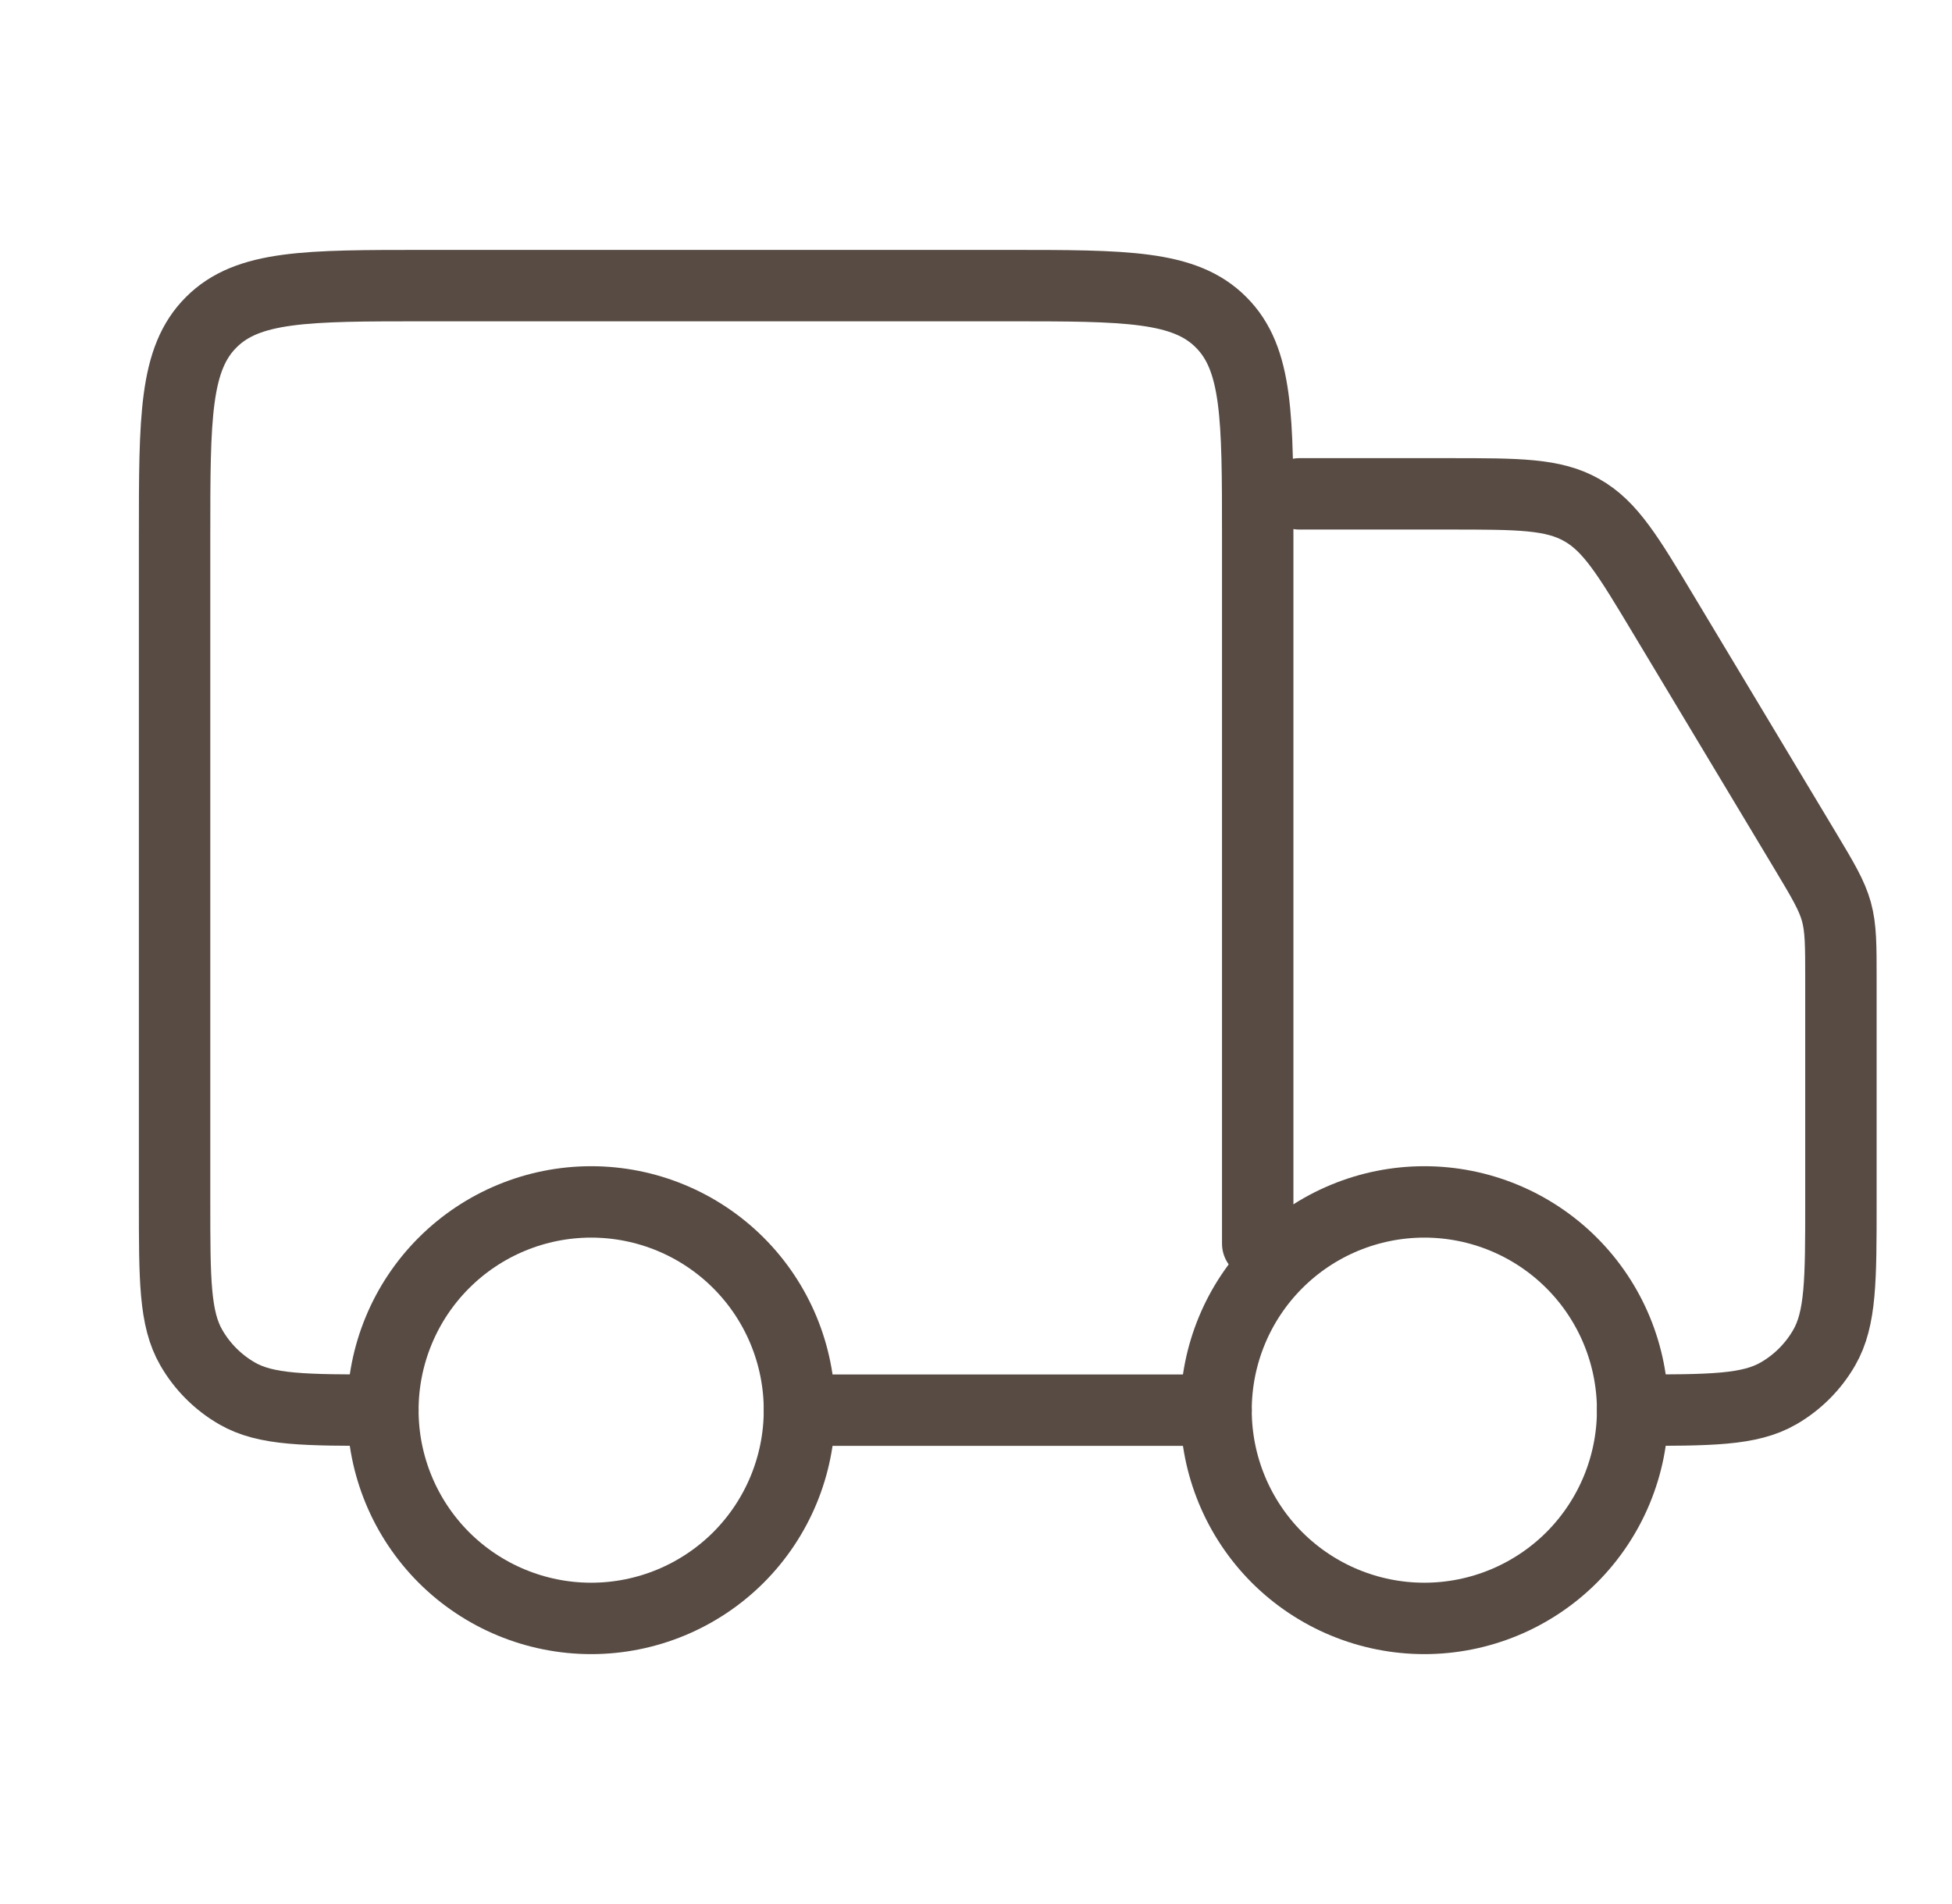 <svg xmlns="http://www.w3.org/2000/svg" fill="none" viewBox="0 0 41 40" height="40" width="41">
<path stroke-linejoin="round" stroke-linecap="round" stroke-width="1.5" stroke="#574B44" d="M34.292 29.625C34.292 30.785 33.831 31.898 33.011 32.719C32.19 33.539 31.077 34 29.917 34C28.757 34 27.644 33.539 26.823 32.719C26.003 31.898 25.542 30.785 25.542 29.625C25.542 28.465 26.003 27.352 26.823 26.532C27.644 25.711 28.757 25.25 29.917 25.25C31.077 25.25 32.19 25.711 33.011 26.532C33.831 27.352 34.292 28.465 34.292 29.625ZM16.792 29.625C16.792 30.785 16.331 31.898 15.511 32.719C14.69 33.539 13.577 34 12.417 34C11.257 34 10.144 33.539 9.323 32.719C8.503 31.898 8.042 30.785 8.042 29.625C8.042 28.465 8.503 27.352 9.323 26.532C10.144 25.711 11.257 25.25 12.417 25.25C13.577 25.25 14.69 25.711 15.511 26.532C16.331 27.352 16.792 28.465 16.792 29.625Z"></path>
<path stroke-linejoin="round" stroke-linecap="round" stroke-width="1.5" stroke="#574B44" d="M25.542 29.625H16.792M26.417 26.125V11.25C26.417 8.776 26.417 7.538 25.647 6.77C24.881 6 23.643 6 21.167 6H8.917C6.442 6 5.205 6 4.437 6.77C3.667 7.537 3.667 8.774 3.667 11.25V25.25C3.667 26.887 3.667 27.704 4.019 28.313C4.249 28.712 4.58 29.043 4.979 29.273C5.588 29.625 6.406 29.625 8.042 29.625M27.292 10.375H30.444C31.896 10.375 32.623 10.375 33.224 10.716C33.827 11.056 34.199 11.679 34.947 12.925L37.92 17.878C38.291 18.497 38.476 18.808 38.572 19.151C38.667 19.496 38.667 19.857 38.667 20.579V25.25C38.667 26.887 38.667 27.704 38.315 28.313C38.085 28.712 37.754 29.043 37.355 29.273C36.745 29.625 35.928 29.625 34.292 29.625"></path>
</svg>
